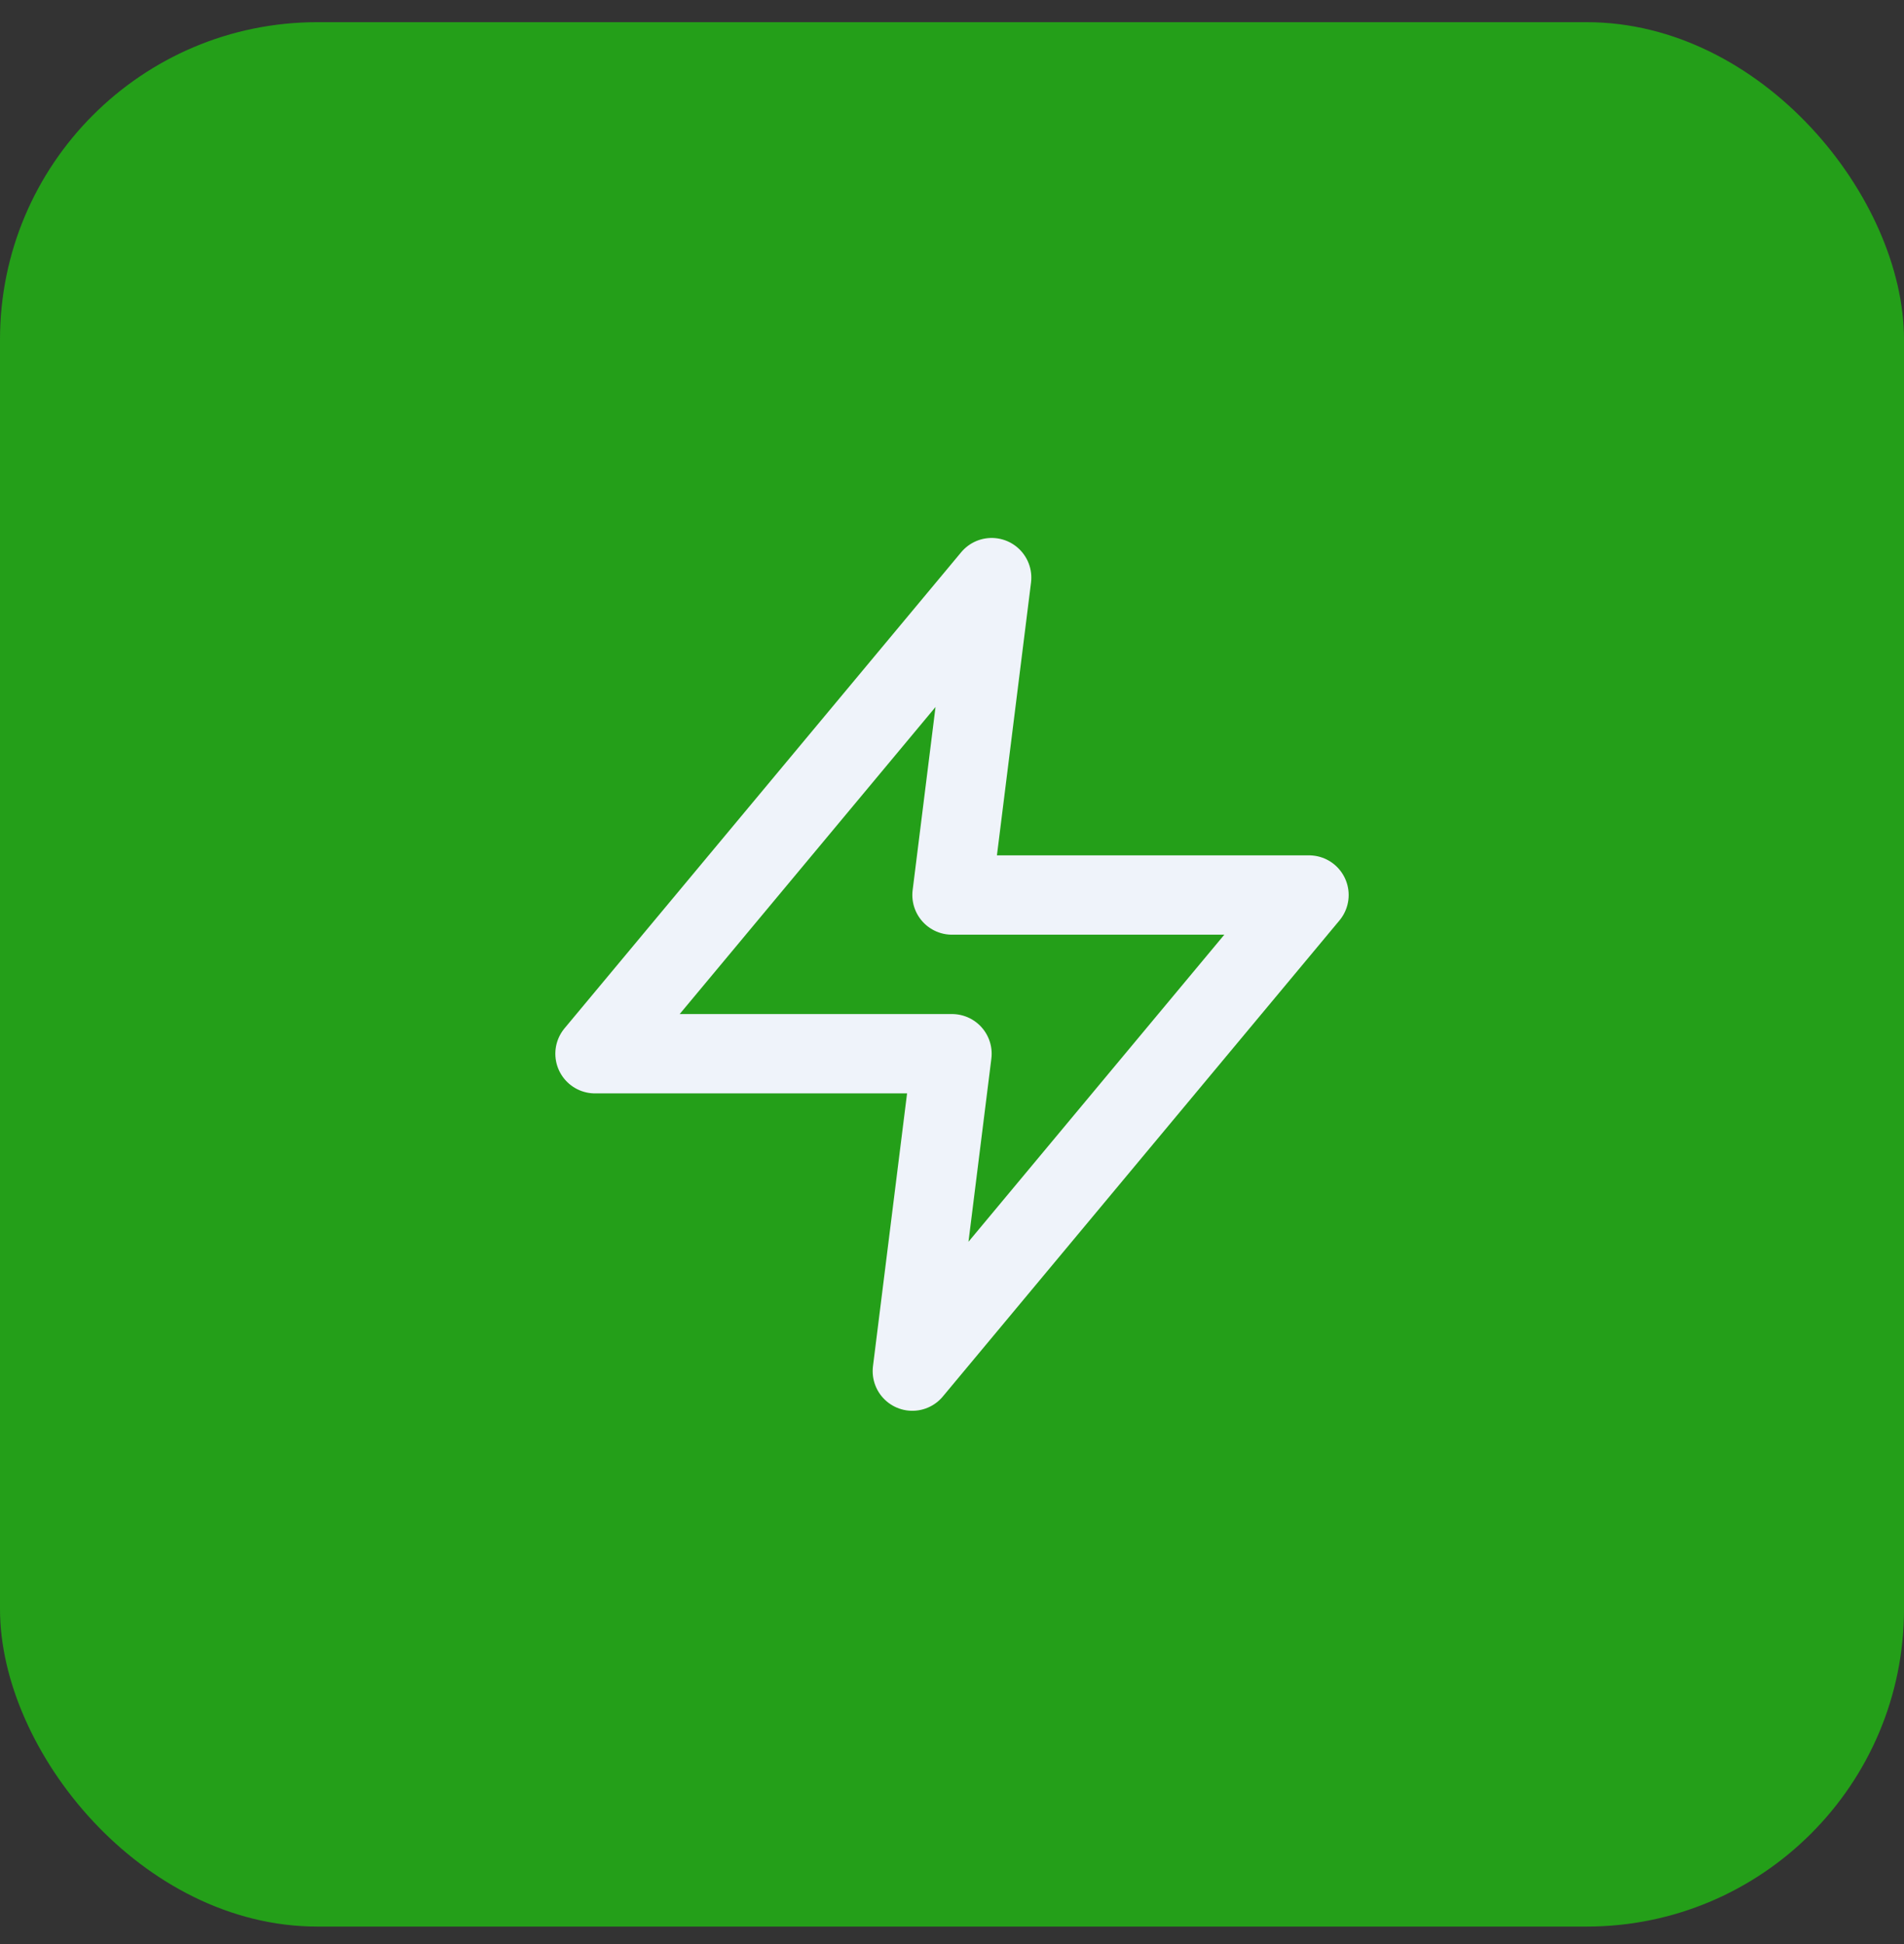 <svg width="48" height="49" viewBox="0 0 48 49" fill="none" xmlns="http://www.w3.org/2000/svg">
<rect x="0" y="0" width="48" height="49" fill="#333333" stroke="none"/>
<rect y="0.559" width="48" height="48" rx="8" fill="#249F19"/>
<path d="M25 14.559L15 26.559H24L23 34.559L33 22.559H24L25 14.559Z" stroke="#EFF3FA" stroke-width="2" stroke-linecap="round" stroke-linejoin="round"/>
</svg>
